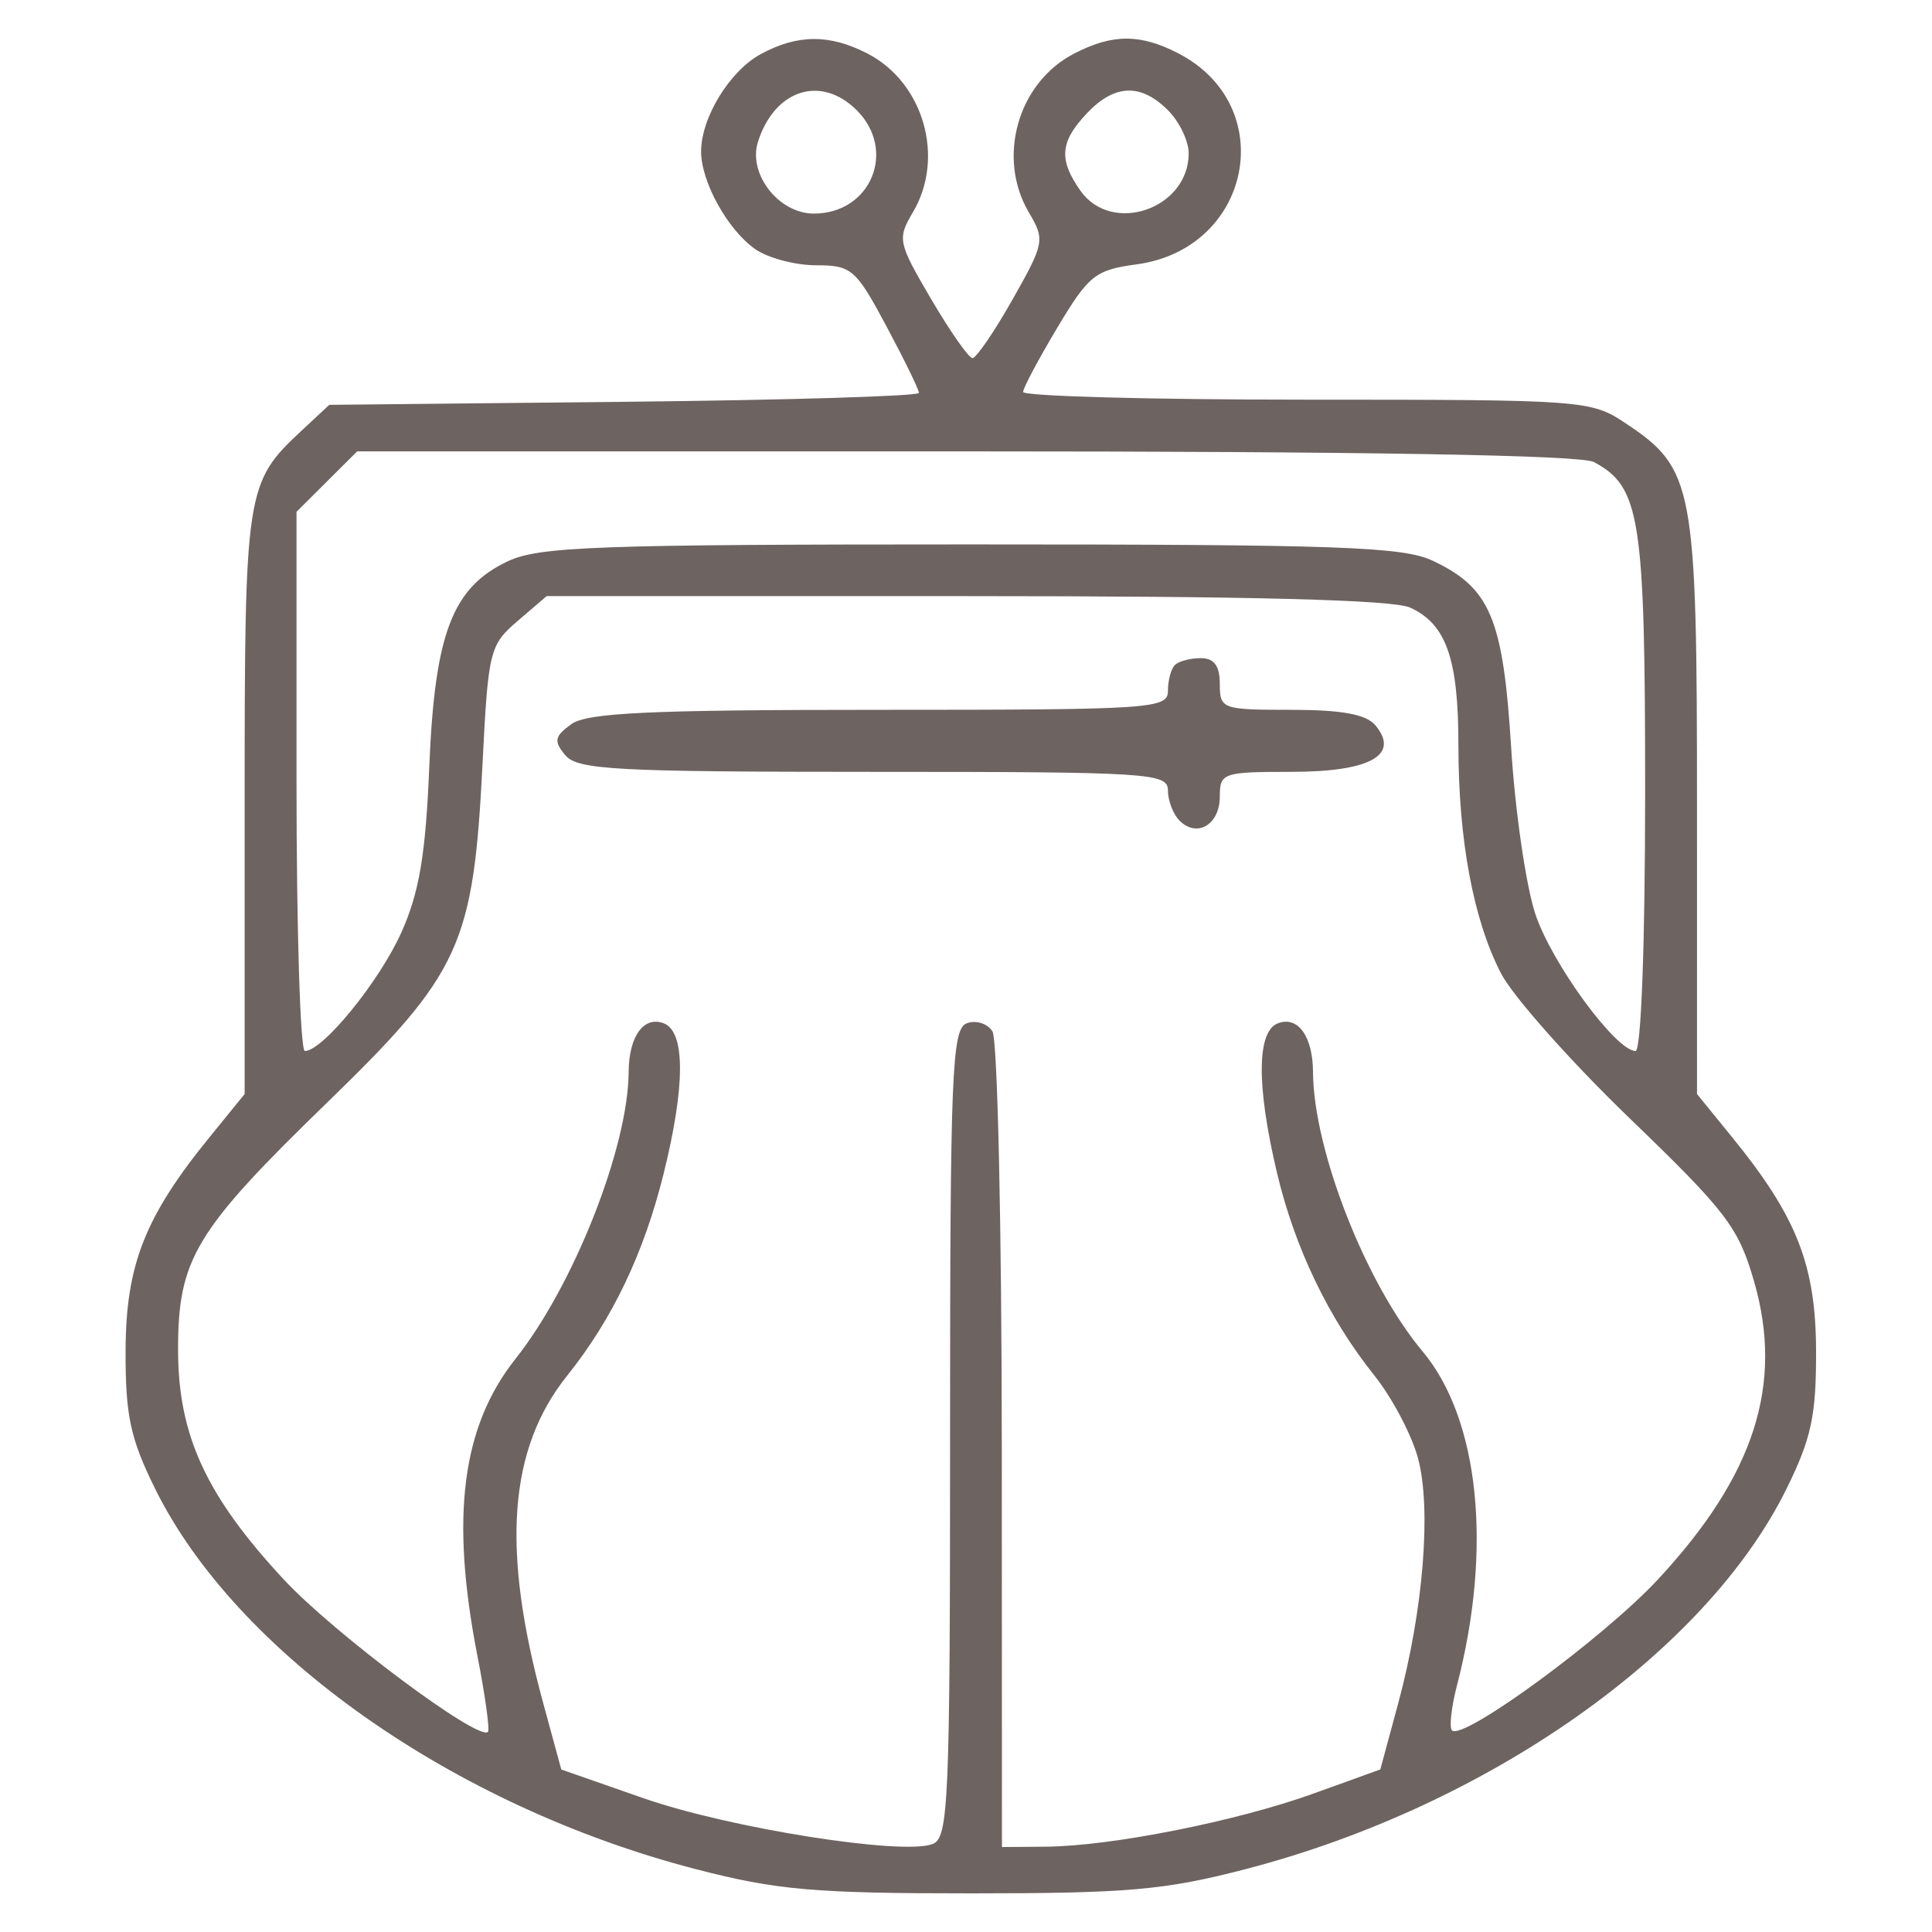 <?xml version="1.0" encoding="UTF-8"?> <svg xmlns="http://www.w3.org/2000/svg" width="200" height="200" viewBox="0 0 200 200" fill="none"><path fill-rule="evenodd" clip-rule="evenodd" d="M78.767 5.592C75.542 7.336 72.578 12.171 72.578 15.689C72.578 18.83 75.338 23.807 78.181 25.791C79.496 26.71 82.332 27.462 84.48 27.462C88.15 27.462 88.592 27.845 91.759 33.765C93.613 37.232 95.13 40.342 95.13 40.675C95.13 41.007 81.396 41.422 64.609 41.595L34.087 41.91L31.215 44.585C25.436 49.97 25.326 50.688 25.326 83.147V113.254L21.697 117.715C14.993 125.955 13.028 130.953 13.001 139.835C12.98 146.522 13.486 148.897 16.033 154.067C24.444 171.137 46.979 187.002 72.041 193.496C80.391 195.66 84.264 196 100.5 196C116.761 196 120.596 195.662 128.959 193.487C153.975 186.984 176.583 171.083 184.945 154.109C187.515 148.894 188.02 146.534 187.999 139.835C187.971 130.953 186.007 125.955 179.303 117.715L175.674 113.254L175.672 83.468C175.671 50.189 175.36 48.527 168.266 43.804C164.694 41.426 163.994 41.374 135.243 41.374C119.087 41.374 105.889 41.014 105.911 40.572C105.934 40.13 107.538 37.12 109.475 33.883C112.705 28.486 113.384 27.944 117.661 27.366C129.593 25.755 132.51 10.95 121.966 5.516C118.031 3.488 115.174 3.494 111.204 5.54C105.355 8.554 103.148 16.326 106.525 22.02C108.185 24.822 108.117 25.178 104.811 31.016C102.917 34.358 101.053 37.084 100.666 37.072C100.28 37.06 98.352 34.304 96.383 30.948C92.954 25.105 92.874 24.724 94.503 21.976C97.852 16.325 95.623 8.543 89.796 5.54C85.879 3.522 82.568 3.537 78.767 5.592ZM88.687 11.408C92.865 15.572 90.155 22.11 84.249 22.11C80.607 22.11 77.408 18 78.466 14.678C80.191 9.262 84.993 7.727 88.687 11.408ZM120.904 11.408C122.086 12.585 123.052 14.594 123.052 15.872C123.052 21.628 115.095 24.366 111.837 19.731C109.579 16.52 109.731 14.682 112.5 11.744C115.368 8.703 118.08 8.594 120.904 11.408ZM164.994 47.828C169.812 50.396 170.304 53.569 170.304 81.989C170.304 97.638 169.892 108.798 169.314 108.798C167.275 108.798 160.647 99.743 158.942 94.629C157.97 91.71 156.841 83.952 156.434 77.388C155.605 64.031 154.278 60.867 148.332 58.055C145.236 56.591 138.67 56.358 100.5 56.358C61.746 56.358 55.797 56.575 52.551 58.111C46.82 60.82 45.008 65.57 44.438 79.367C44.064 88.462 43.411 92.357 41.565 96.491C39.3 101.567 33.42 108.798 31.559 108.798C31.084 108.798 30.695 96.239 30.695 80.89V52.982L33.834 49.854L36.974 46.725H99.951C141.091 46.725 163.645 47.108 164.994 47.828ZM145.973 62.897C149.71 64.594 150.974 68.192 150.974 77.132C150.974 86.934 152.51 95.18 155.373 100.746C156.591 103.114 162.584 109.869 168.69 115.755C178.734 125.435 179.965 127.049 181.581 132.65C184.661 143.328 181.624 152.744 171.631 163.5C165.996 169.566 151.428 180.242 150.308 179.127C150.006 178.825 150.241 176.724 150.83 174.458C154.516 160.267 153.133 146.893 147.253 139.88C141.393 132.889 135.971 119.063 135.923 110.982C135.901 107.279 134.362 105.14 132.289 105.933C130.094 106.772 130.057 112.386 132.189 121.394C134.025 129.157 137.54 136.476 142.272 142.387C144.102 144.673 146.135 148.525 146.789 150.945C148.199 156.166 147.345 166.718 144.729 176.376L142.889 183.173L135.924 185.685C128.005 188.541 115.041 191.112 108.286 191.168L103.722 191.205L103.706 149.734C103.696 126.926 103.262 107.591 102.74 106.769C102.218 105.948 101.017 105.572 100.072 105.933C98.536 106.521 98.352 111.052 98.352 148.397C98.352 186.629 98.198 190.261 96.54 190.895C93.413 192.092 75.49 189.249 66.612 186.15L58.104 183.179L56.21 176.222C51.876 160.311 52.644 149.988 58.728 142.387C63.391 136.562 66.638 129.769 68.68 121.573C70.953 112.449 70.964 106.795 68.711 105.933C66.638 105.14 65.099 107.279 65.077 110.982C65.03 118.777 59.396 133.061 53.371 140.658C47.805 147.676 46.608 157.003 49.42 171.406C50.225 175.527 50.717 179.072 50.513 179.286C49.558 180.286 34.563 169.09 29.369 163.5C21.354 154.872 18.456 148.601 18.435 139.835C18.412 130.342 20.146 127.452 33.854 114.149C47.694 100.717 49.011 97.843 49.955 79.005C50.537 67.376 50.689 66.764 53.576 64.29L56.59 61.709H99.973C129.48 61.709 144.192 62.089 145.973 62.897ZM121.621 68.844C121.227 69.236 120.904 70.439 120.904 71.519C120.904 73.374 119.284 73.481 91.04 73.481C67.22 73.481 60.762 73.783 59.132 74.971C57.395 76.236 57.303 76.719 58.521 78.181C59.776 79.688 63.739 79.902 90.429 79.902C119.059 79.902 120.904 80.019 120.904 81.829C120.904 82.888 121.447 84.296 122.109 84.956C123.924 86.765 126.274 85.358 126.274 82.463C126.274 80.01 126.585 79.902 133.66 79.902C141.824 79.902 144.954 78.174 142.383 75.086C141.431 73.945 138.915 73.481 133.66 73.481C126.497 73.481 126.274 73.4 126.274 70.805C126.274 68.924 125.69 68.13 124.305 68.13C123.222 68.13 122.014 68.451 121.621 68.844Z" fill="#6D6361"></path></svg> 